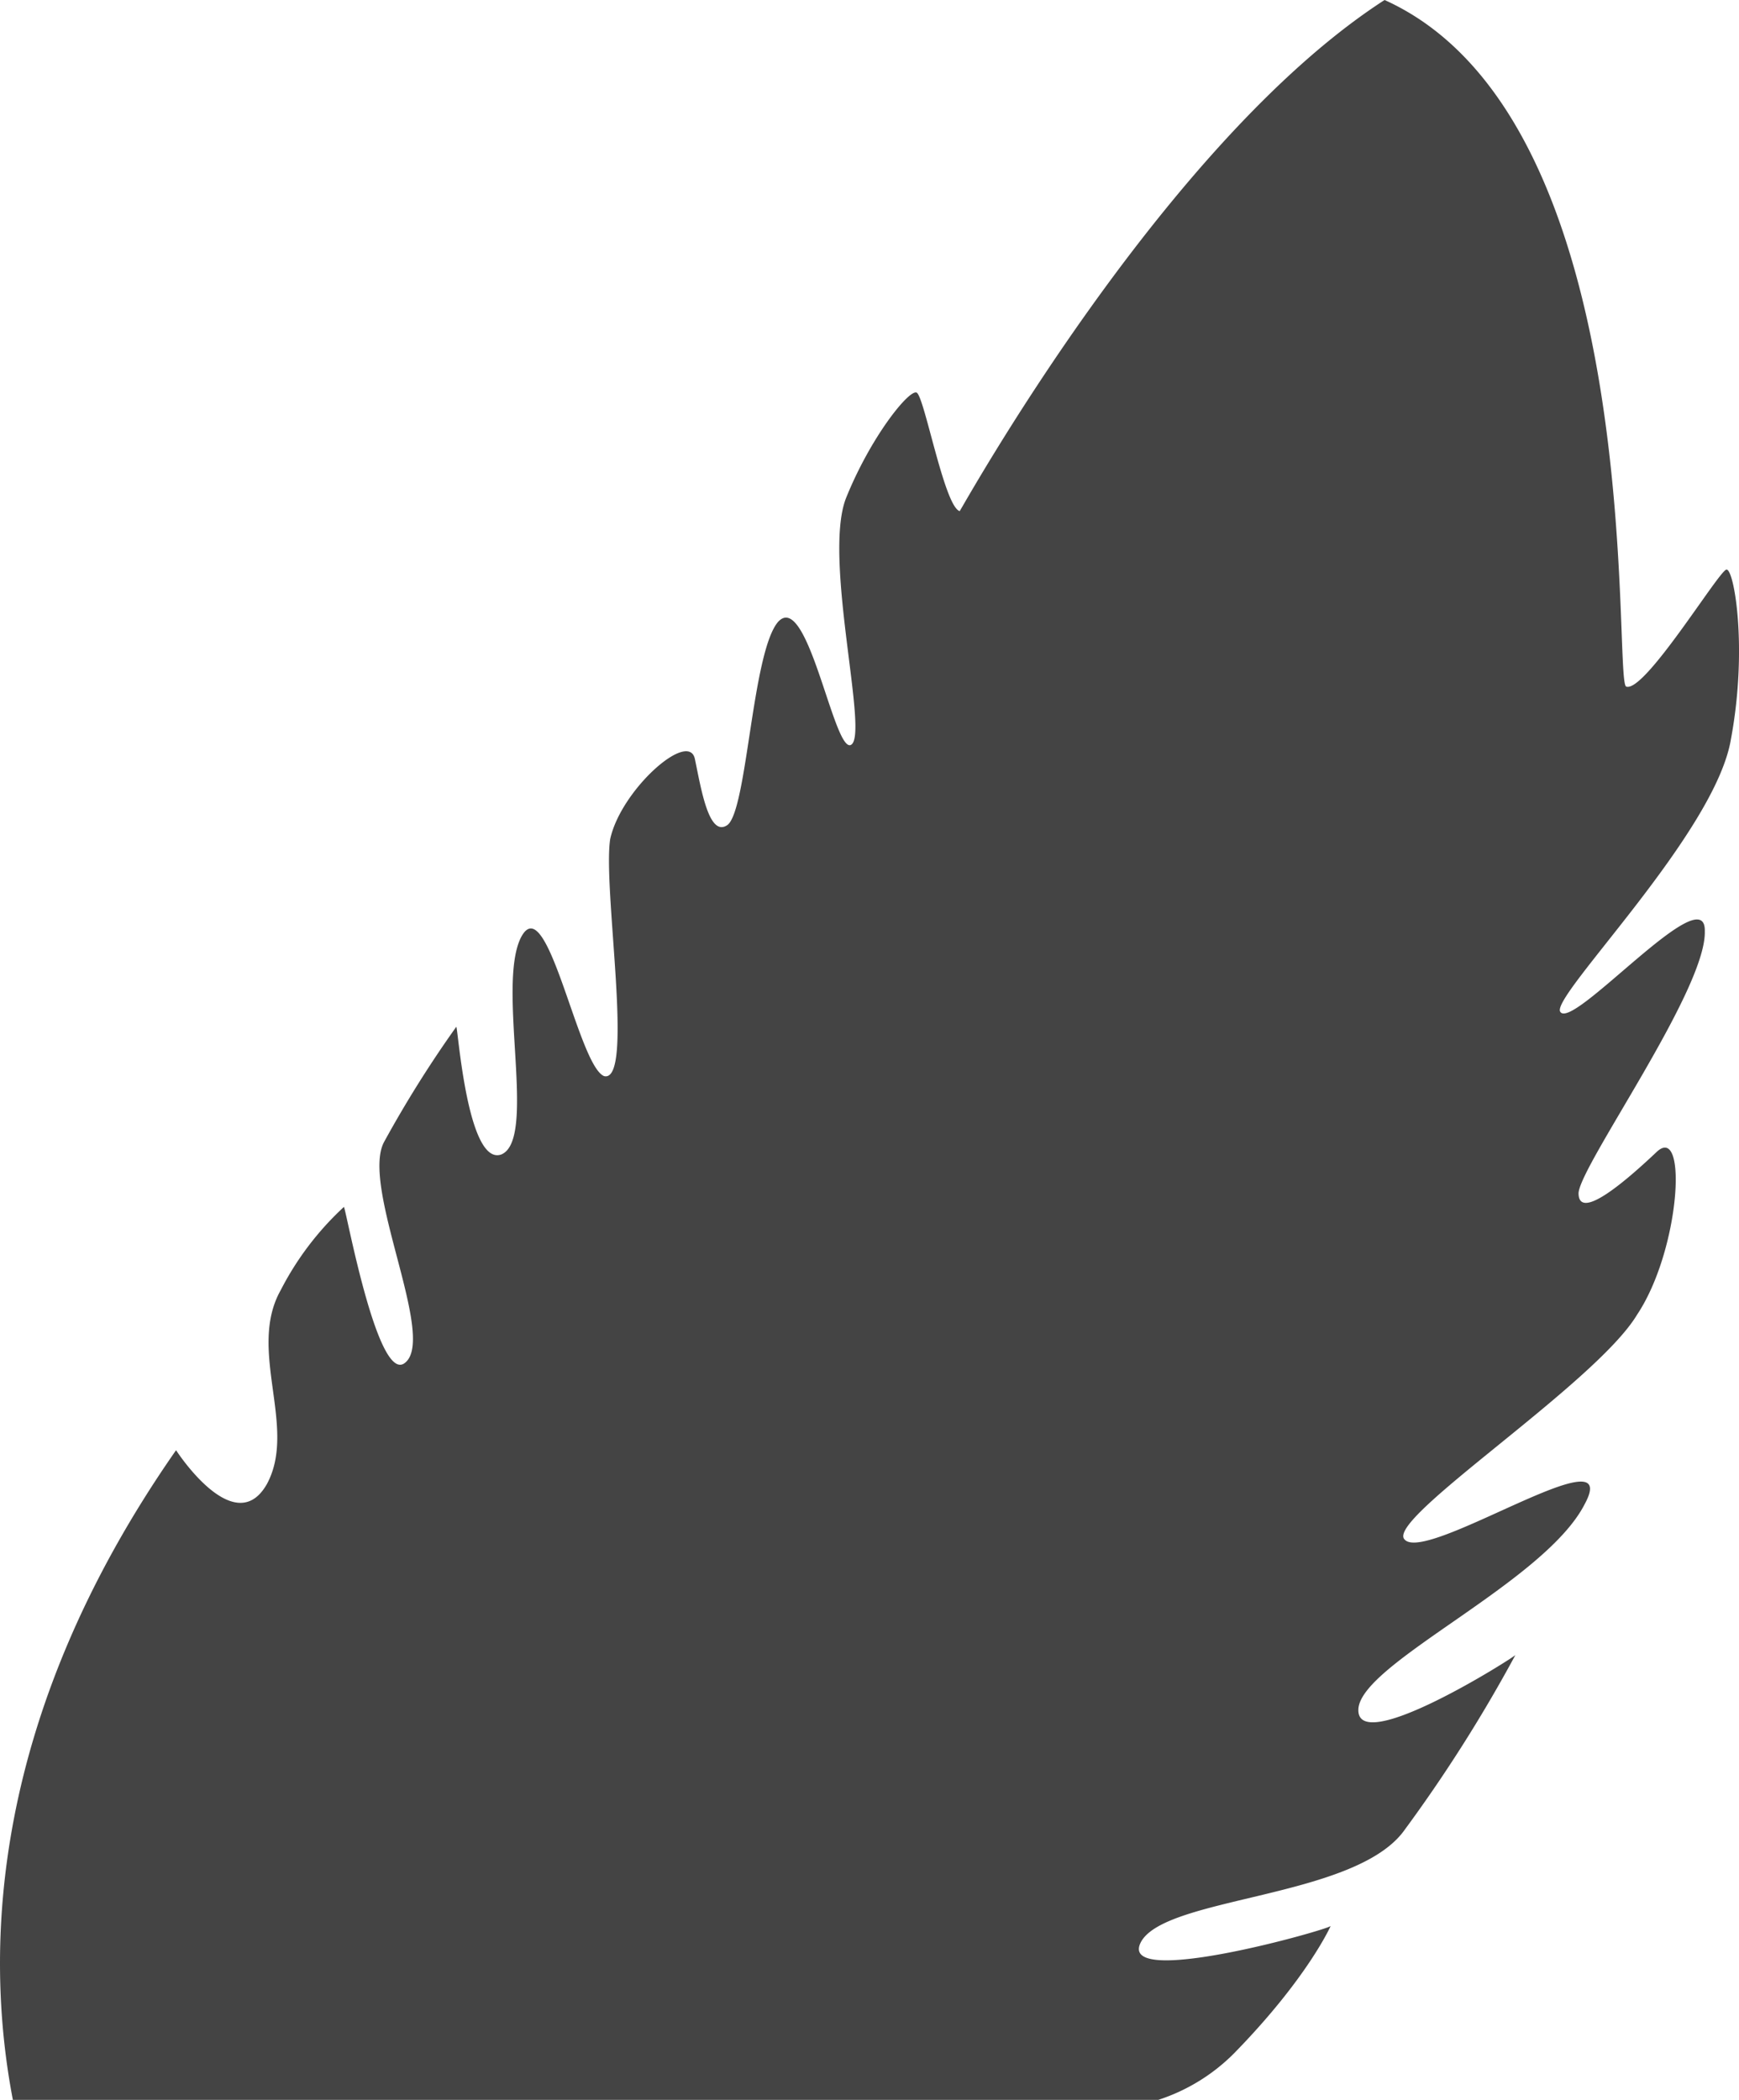<svg xmlns="http://www.w3.org/2000/svg" width="112.958" height="136.4"><g id="flower3-lib" transform="translate(-292.553 -141.74)"><path id="Tracé_28" fill="#444" fill-rule="evenodd" d="M293.389 278.14h74.4a12.294 12.294 0 004.9-3c4.8-4.9 6.3-8.3 6.3-8.3 0 .2-14.1 4.2-12.3 1 1.7-2.9 13.7-2.8 17-7.1a96.462 96.462 0 007.3-11.5c0 .1-10.4 6.7-10.2 3.5.2-3 12.1-8.2 14.7-13.3 2.6-4.8-10.3 3.9-11.7 2.3-1.3-1.3 12.4-10.1 15.1-14.6 2.8-4.2 3.3-12.4 1.3-10.6-1.9 1.8-5.1 4.6-5.1 2.7.1-1.8 8.3-13.2 8.2-17 .1-3.6-8.7 6.6-9.4 5.2-.5-1.1 10.1-11.6 11.1-17.7 1.1-5.9.2-11.1-.3-11s-5.3 8-6.5 7.6c-.9-.2 1.6-36.8-15.7-44.6-14.4 9.3-27.6 33.3-27.6 33.2-1-.3-2.3-7.5-2.8-7.7s-3 2.9-4.6 6.9c-1.5 4 1.6 15.6.3 16-1.1.3-2.8-10.1-4.7-8-1.7 2-2 12.3-3.3 13.2-1.2.8-1.7-2.4-2.1-4.3s-4.8 2-5.5 5.2c-.5 3.2 1.6 15.9-.4 15.4-1.7-.7-3.7-12.3-5.4-9-1.6 3.2 1.1 13.2-1.3 14.1-2.2.7-2.8-8.4-2.9-8.3a74.582 74.582 0 00-4.7 7.5c-1.5 2.9 3.4 12.6 1.4 14.3-1.8 1.6-3.9-10.2-4-10.1a19.39 19.39 0 00-4.1 5.4c-2.2 3.9 1.1 8.9-.9 12.6-2.1 3.7-5.9-2.2-5.9-2.2-12 17.2-12.5 32.3-10.6 42.2z" data-name="Tracé 28"/></g></svg>